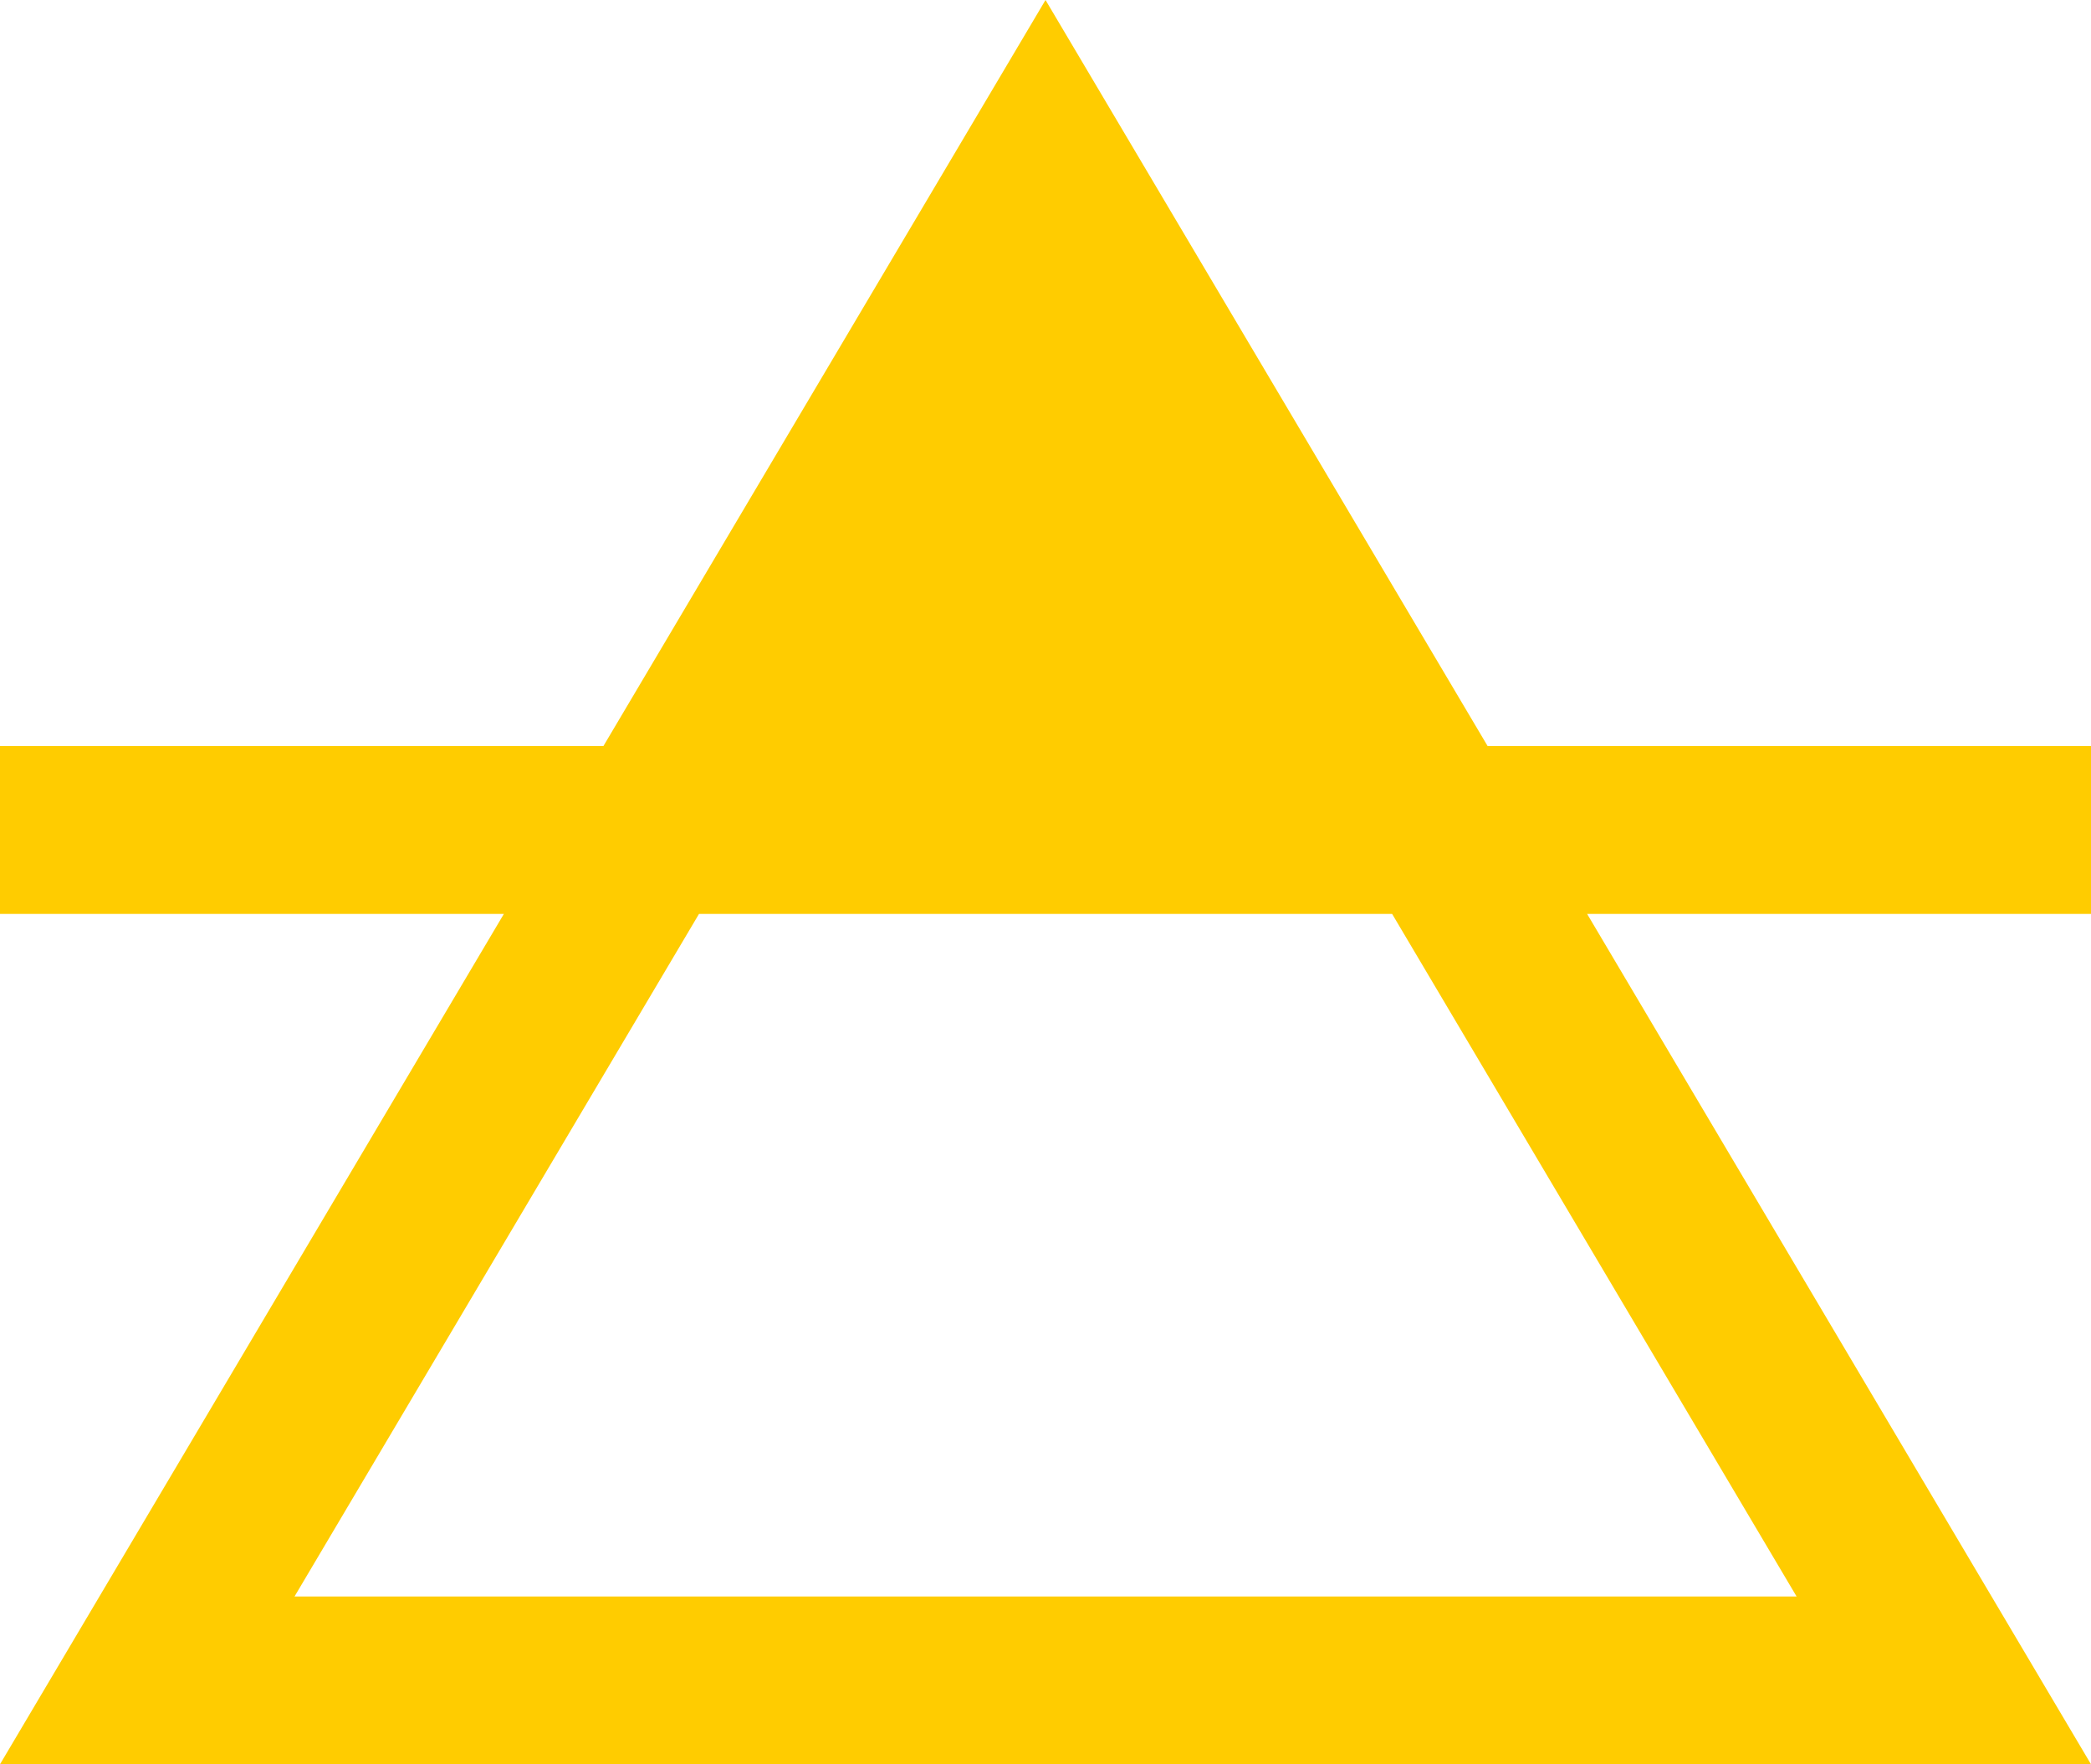 <svg xmlns="http://www.w3.org/2000/svg" width="68.057" height="57.422" viewBox="0 0 68.057 57.422">
  <path id="Tracciato_75" data-name="Tracciato 75" d="M68.047,538.312l-16.4-27.677h16.4v-5.462H48.409L34.019,480.89l-14.39,24.283H-.01v5.462h16.4L-.01,538.312H68.046ZM22.741,510.635H45.3l13.165,22.216H9.576l13.165-22.216Z" transform="translate(0.01 -480.89)" fill="#fc0" fill-rule="evenodd"/>
</svg>
